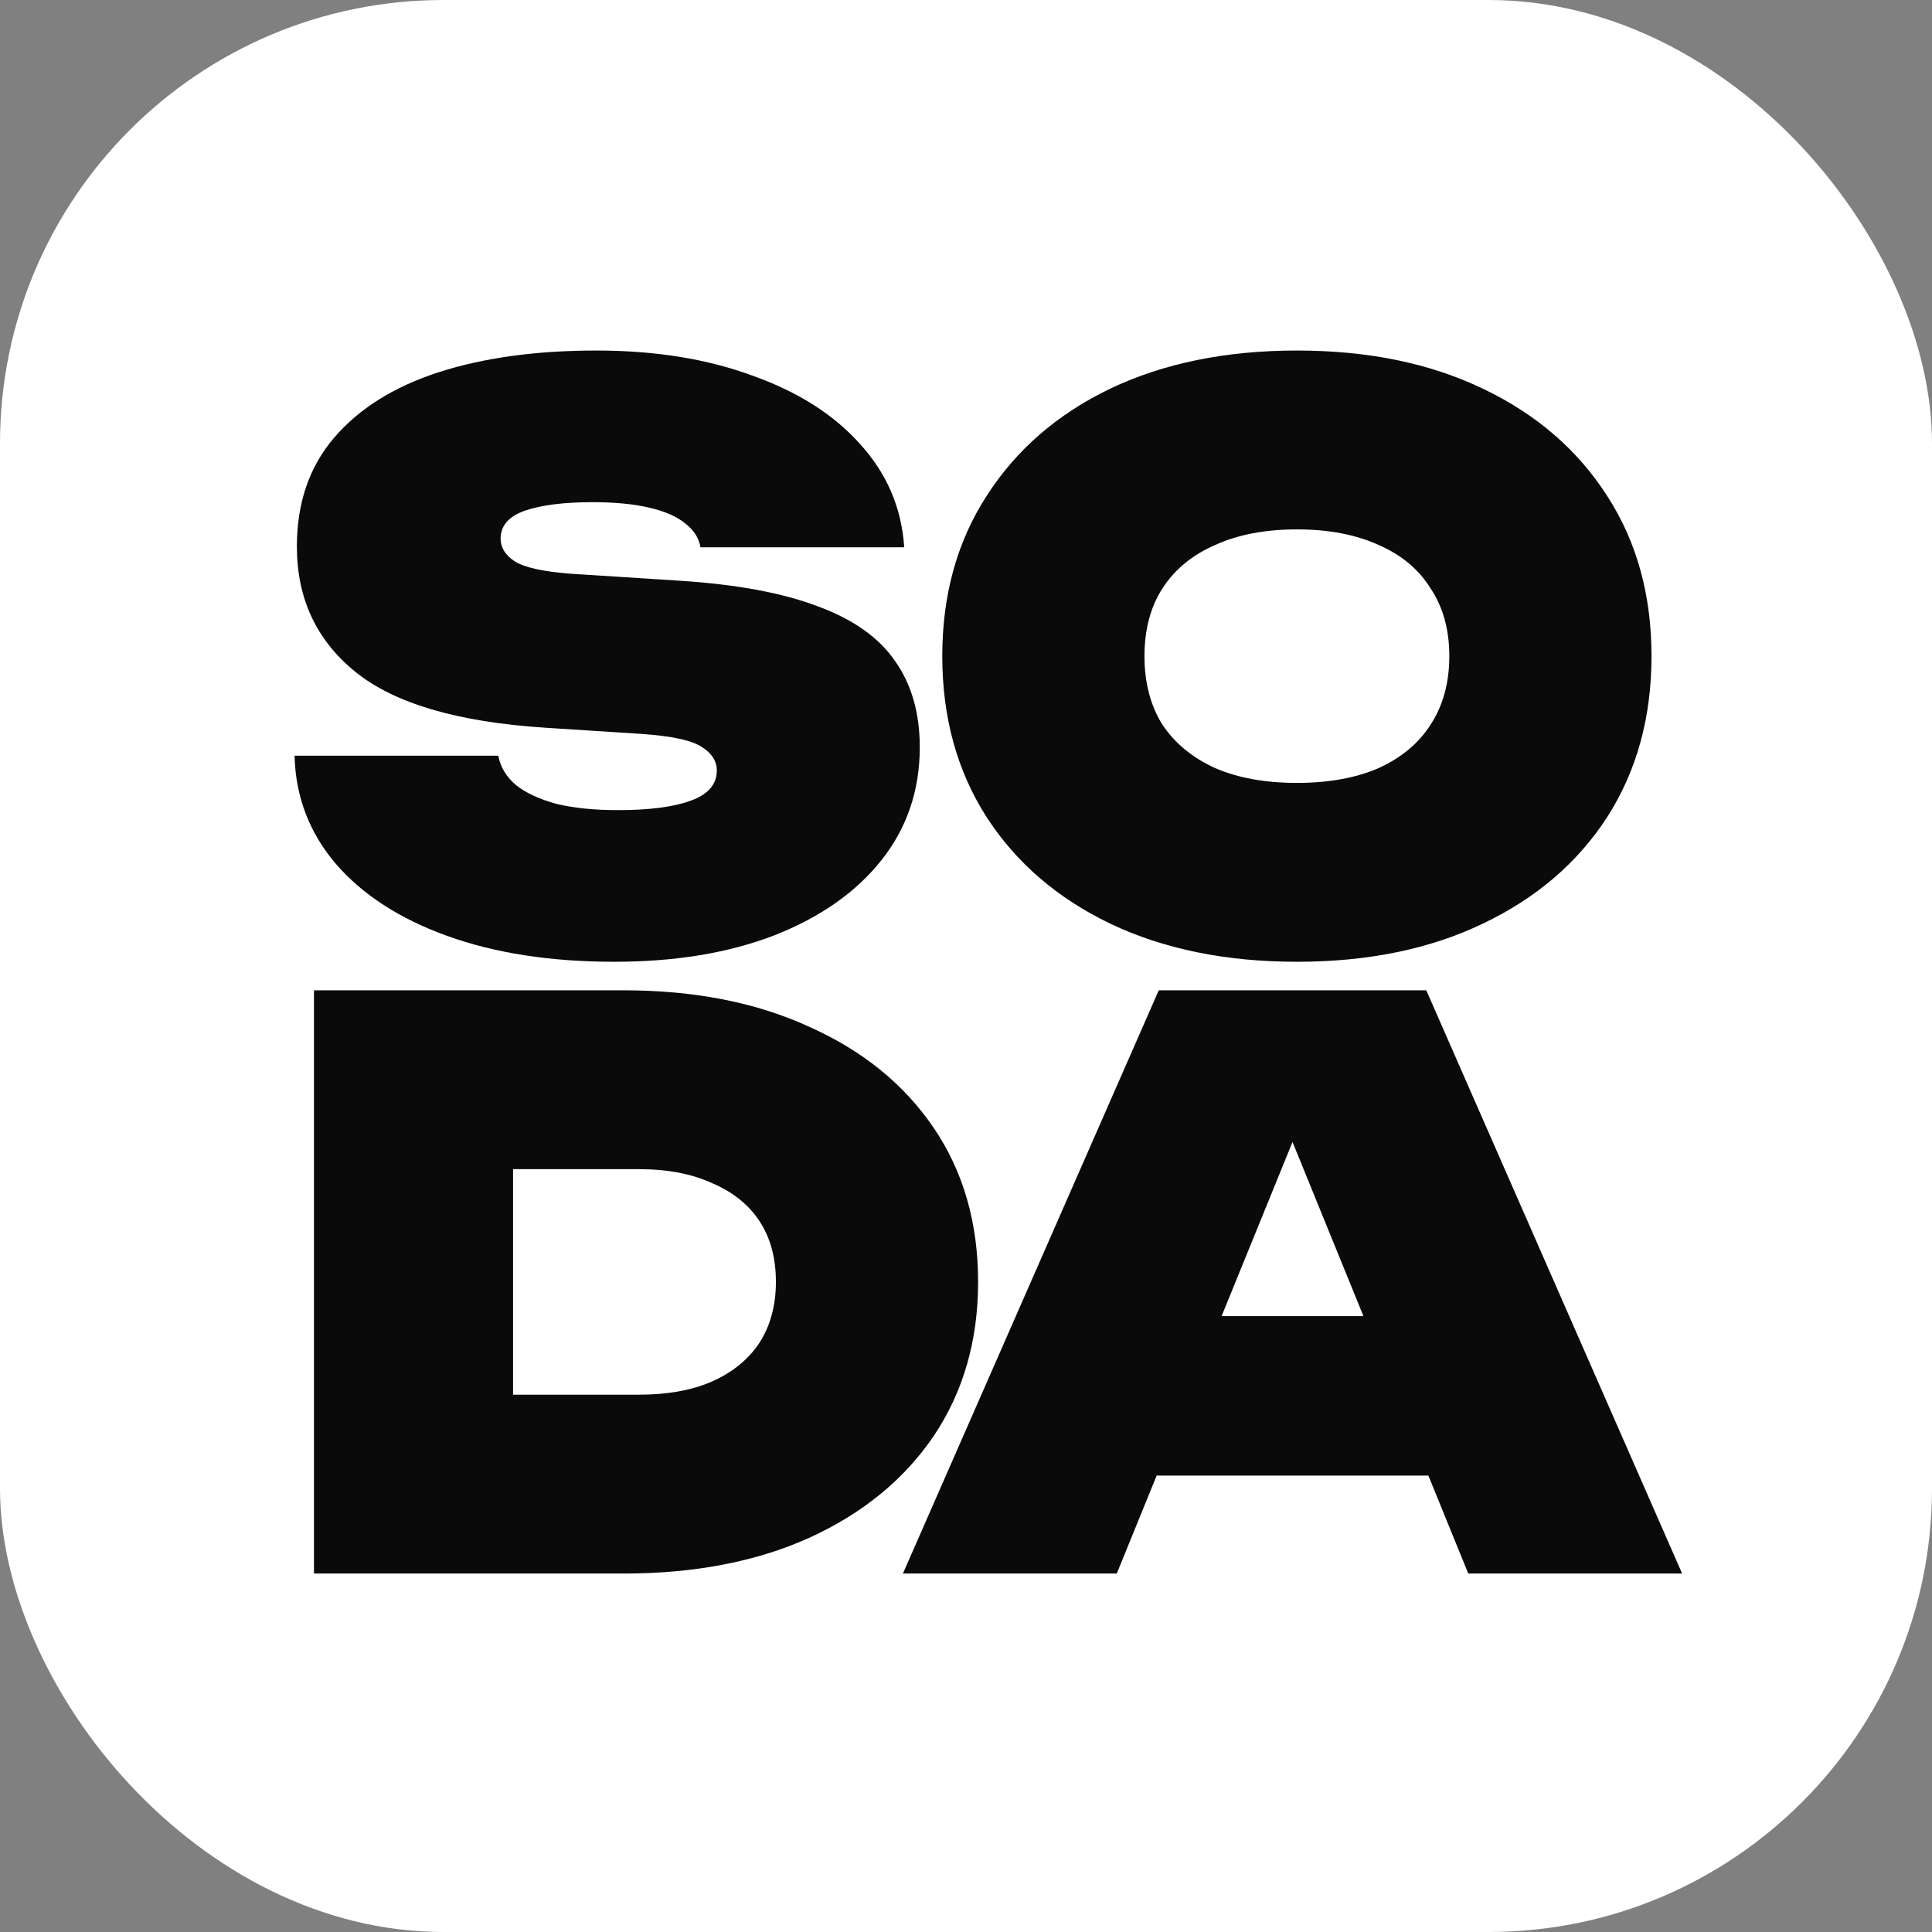 <svg width="318" height="318" viewBox="0 0 318 318" fill="none" xmlns="http://www.w3.org/2000/svg">
    <rect x="0" y="0" width="318" height="318" fill="#808080" stroke="none"/>
    <rect width="318" height="318" rx="73" fill="white"/>
    <path d="M48.48 124.384H82.016C82.357 126.261 83.339 127.883 84.96 129.248C86.581 130.528 88.8 131.552 91.616 132.32C94.432 133.003 97.803 133.344 101.728 133.344C106.848 133.344 110.816 132.832 113.632 131.808C116.533 130.784 117.984 129.12 117.984 126.816C117.984 125.28 117.173 124 115.552 122.976C113.931 121.867 110.603 121.141 105.568 120.8L89.696 119.776C75.275 118.837 64.864 115.765 58.464 110.56C52.064 105.355 48.864 98.485 48.864 89.952C48.864 82.784 50.912 76.811 55.008 72.032C59.104 67.253 64.821 63.669 72.16 61.28C79.584 58.891 88.245 57.696 98.144 57.696C107.787 57.696 116.32 59.061 123.744 61.792C131.253 64.437 137.184 68.192 141.536 73.056C145.973 77.92 148.405 83.595 148.832 90.08H115.296C115.04 88.544 114.187 87.221 112.736 86.112C111.371 85.003 109.408 84.149 106.848 83.552C104.288 82.955 101.173 82.656 97.504 82.656C92.811 82.656 89.099 83.125 86.368 84.064C83.723 85.003 82.4 86.539 82.4 88.672C82.4 90.123 83.168 91.36 84.704 92.384C86.325 93.408 89.397 94.091 93.92 94.432L111.84 95.584C121.227 96.181 128.821 97.589 134.624 99.808C140.427 101.941 144.651 104.928 147.296 108.768C150.027 112.608 151.392 117.344 151.392 122.976C151.392 130.059 149.301 136.245 145.12 141.536C140.939 146.827 135.051 150.965 127.456 153.952C119.947 156.853 111.157 158.304 101.088 158.304C90.677 158.304 81.547 156.896 73.696 154.08C65.845 151.264 59.701 147.296 55.264 142.176C50.912 137.056 48.651 131.125 48.48 124.384Z" fill="#0A0A0A"/>
    <path d="M213.464 158.304C201.773 158.304 191.533 156.213 182.744 152.032C174.04 147.851 167.256 142.005 162.392 134.496C157.528 126.901 155.096 118.069 155.096 108C155.096 97.931 157.528 89.141 162.392 81.632C167.256 74.037 174.04 68.149 182.744 63.968C191.533 59.787 201.773 57.696 213.464 57.696C225.155 57.696 235.352 59.787 244.056 63.968C252.845 68.149 259.672 74.037 264.536 81.632C269.4 89.141 271.832 97.931 271.832 108C271.832 118.069 269.4 126.901 264.536 134.496C259.672 142.005 252.845 147.851 244.056 152.032C235.352 156.213 225.155 158.304 213.464 158.304ZM213.464 128.864C218.669 128.864 223.149 128.053 226.904 126.432C230.659 124.725 233.517 122.336 235.48 119.264C237.528 116.107 238.552 112.352 238.552 108C238.552 103.648 237.528 99.936 235.48 96.864C233.517 93.707 230.659 91.317 226.904 89.696C223.149 87.989 218.669 87.136 213.464 87.136C208.259 87.136 203.779 87.989 200.024 89.696C196.269 91.317 193.368 93.707 191.32 96.864C189.357 99.936 188.376 103.648 188.376 108C188.376 112.352 189.357 116.107 191.32 119.264C193.368 122.336 196.269 124.725 200.024 126.432C203.779 128.053 208.259 128.864 213.464 128.864Z" fill="#0A0A0A"/>
    <path d="M179.464 242.872V216.632H244.872V242.872H179.464ZM234.76 163L276.872 259H241.672L208.52 177.592H216.968L183.816 259H148.616L190.728 163H234.76Z" fill="#0A0A0A"/>
    <path d="M102.624 163C114.315 163 124.512 165.005 133.216 169.016C142.005 172.941 148.832 178.488 153.696 185.656C158.56 192.824 160.992 201.272 160.992 211C160.992 220.643 158.56 229.091 153.696 236.344C148.832 243.512 142.005 249.101 133.216 253.112C124.512 257.037 114.315 259 102.624 259H51.68V163H102.624ZM84.448 244.28L69.6 229.56H105.184C109.877 229.56 113.888 228.835 117.216 227.384C120.629 225.848 123.232 223.715 125.024 220.984C126.816 218.168 127.712 214.84 127.712 211C127.712 207.075 126.816 203.747 125.024 201.016C123.232 198.285 120.629 196.195 117.216 194.744C113.888 193.208 109.877 192.44 105.184 192.44H69.6L84.448 177.72V244.28Z" fill="#0A0A0A"/>
</svg>
